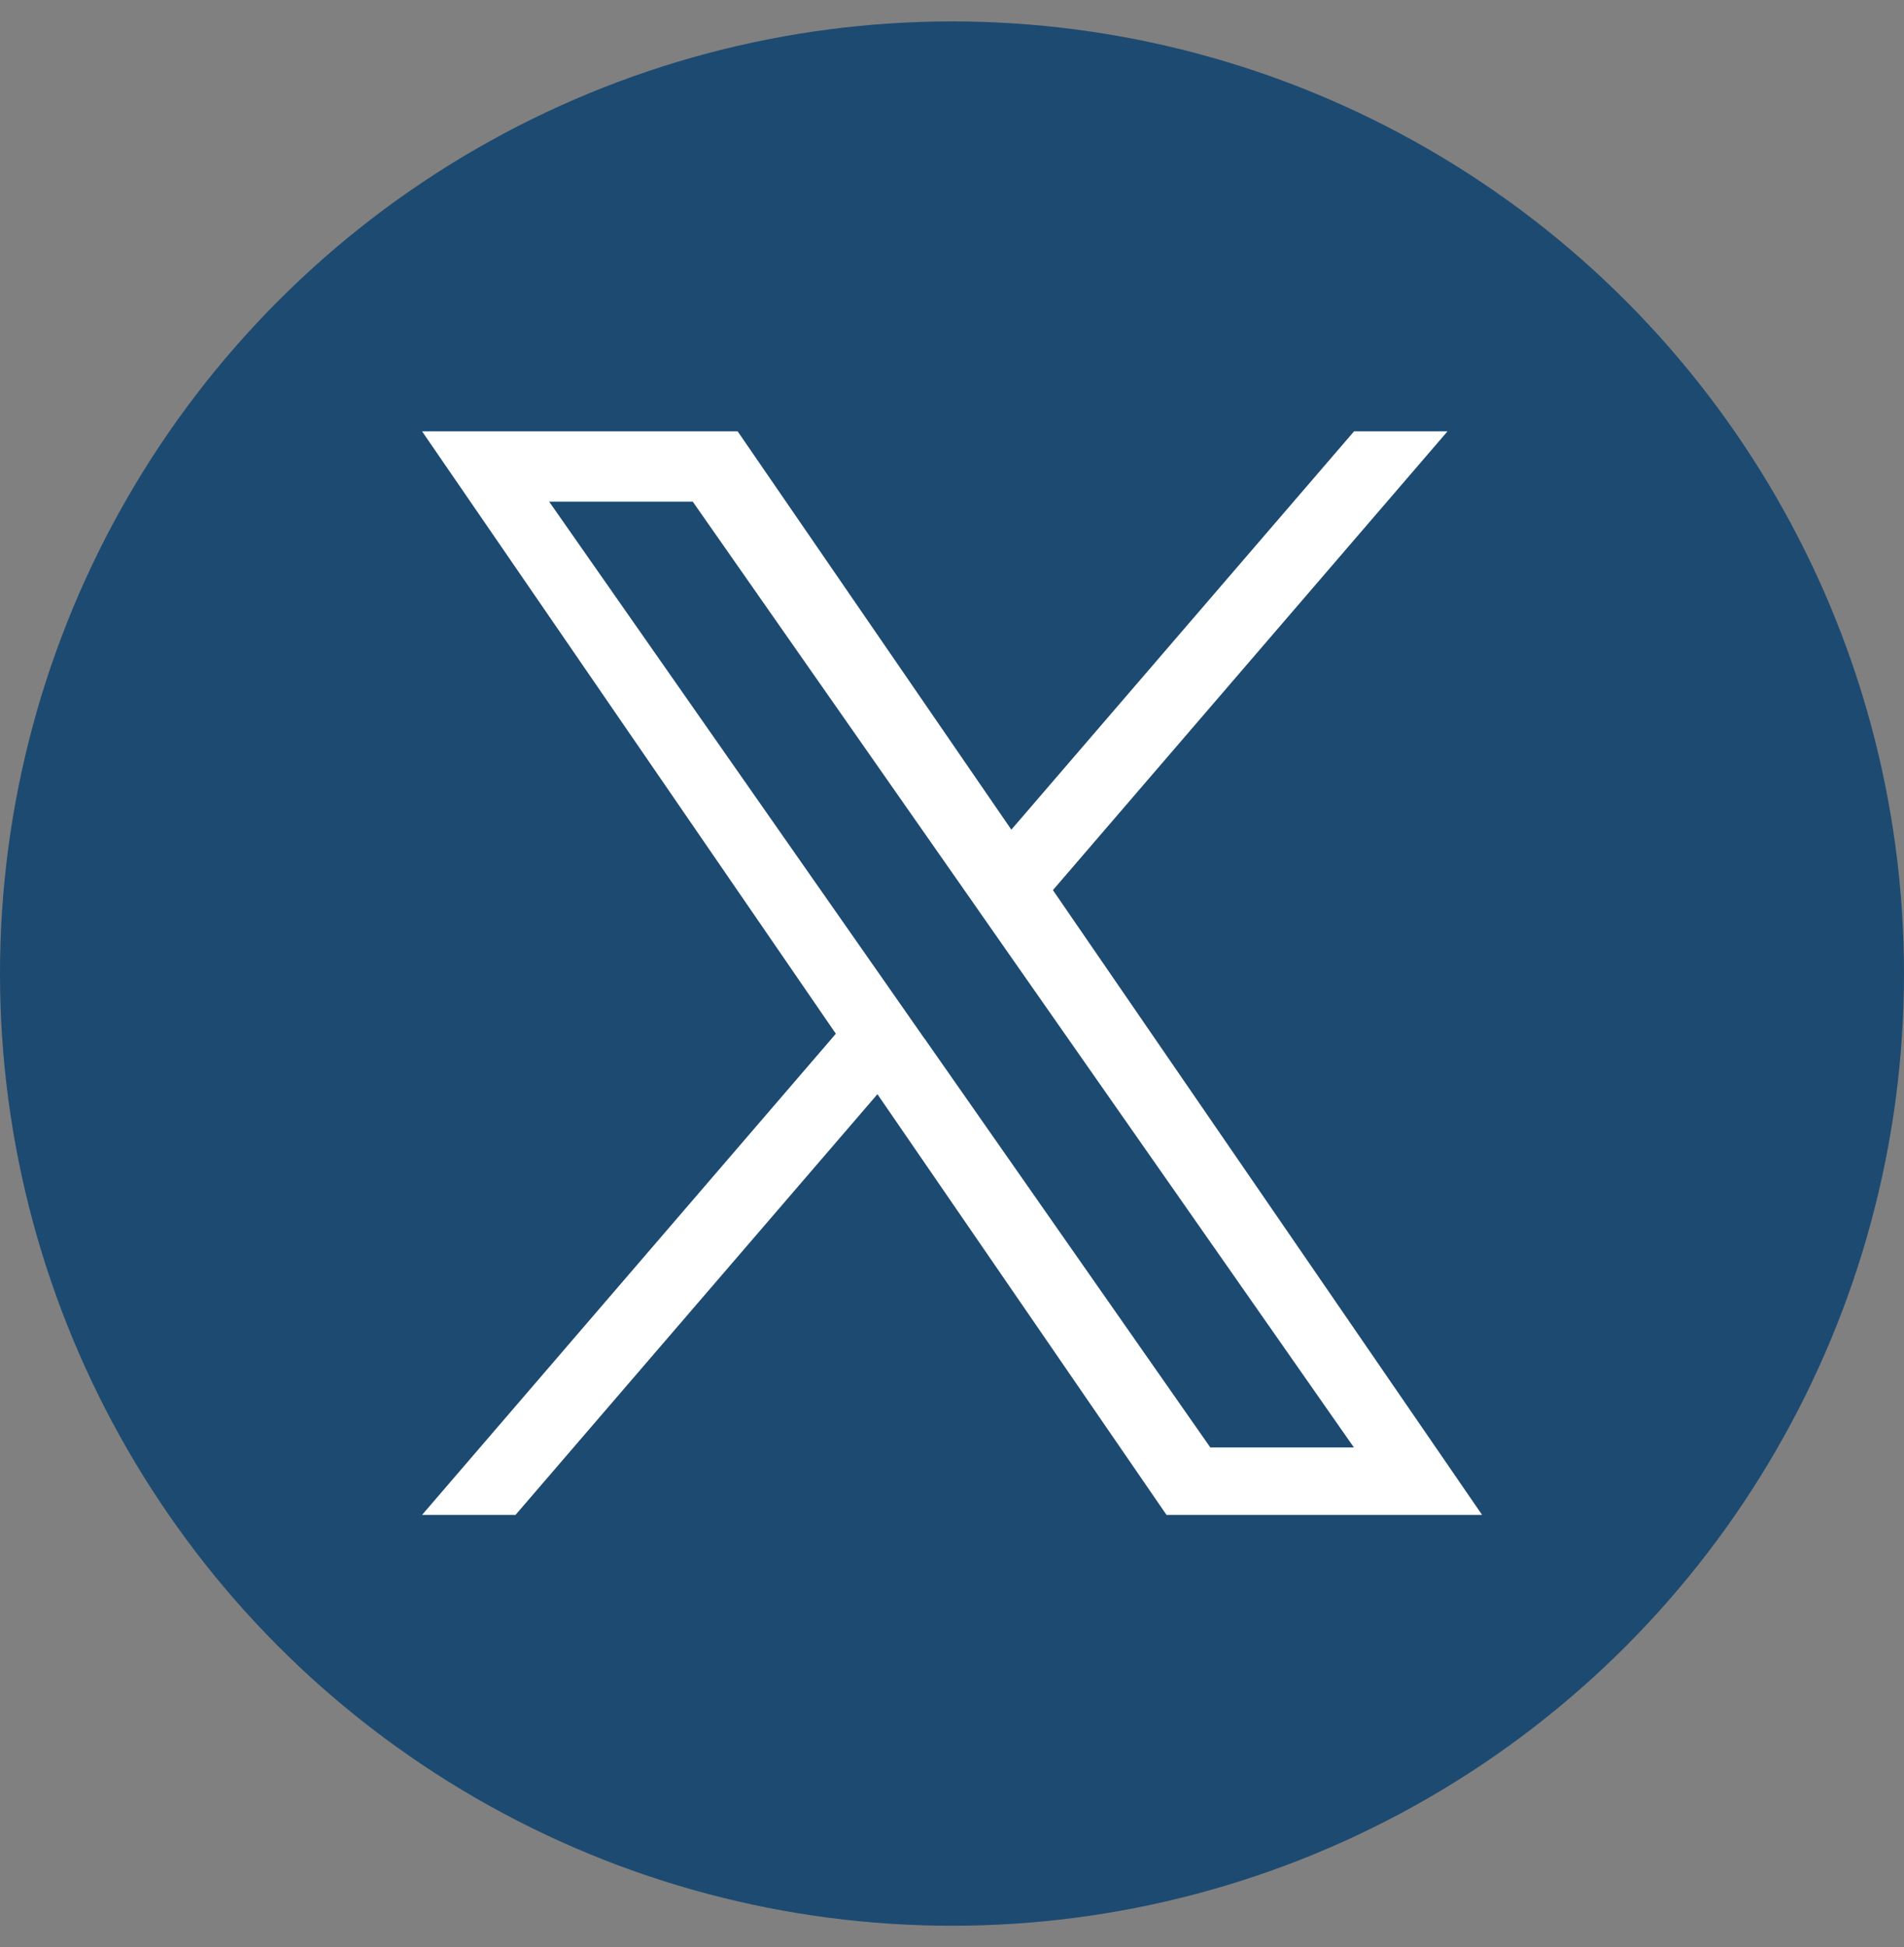 <?xml version="1.0" encoding="UTF-8"?>
<svg id="_レイヤー_1" data-name="レイヤー_1" xmlns="http://www.w3.org/2000/svg" version="1.1" viewBox="0 0 1200 1227">
  <rect x="0" y="0" width="1200" height="1227" fill="#808080" stroke="none"/>
  <!-- Generator: Adobe Illustrator 30.0.0, SVG Export Plug-In . SVG Version: 2.1.1 Build 123)  -->
  <defs>
    <style>
      .st0 {
        fill: #fff;
      }

      .st1 {
        fill: #1d4a71;
      }
    </style>
  </defs>
  <circle class="st1" cx="600" cy="613.5" r="600"/>
  <path class="st0" d="M663.6,560.9l248.7-289.1h-58.9l-216,251-172.5-251h-198.9l260.8,379.6-260.8,303.2h58.9l228.1-265.1,182.2,265.1h198.9l-270.5-393.7h0ZM582.8,654.7l-26.4-37.8-210.3-300.8h90.5l169.7,242.7,26.4,37.8,220.6,315.5h-90.5l-180-257.5h0Z"/>
</svg>